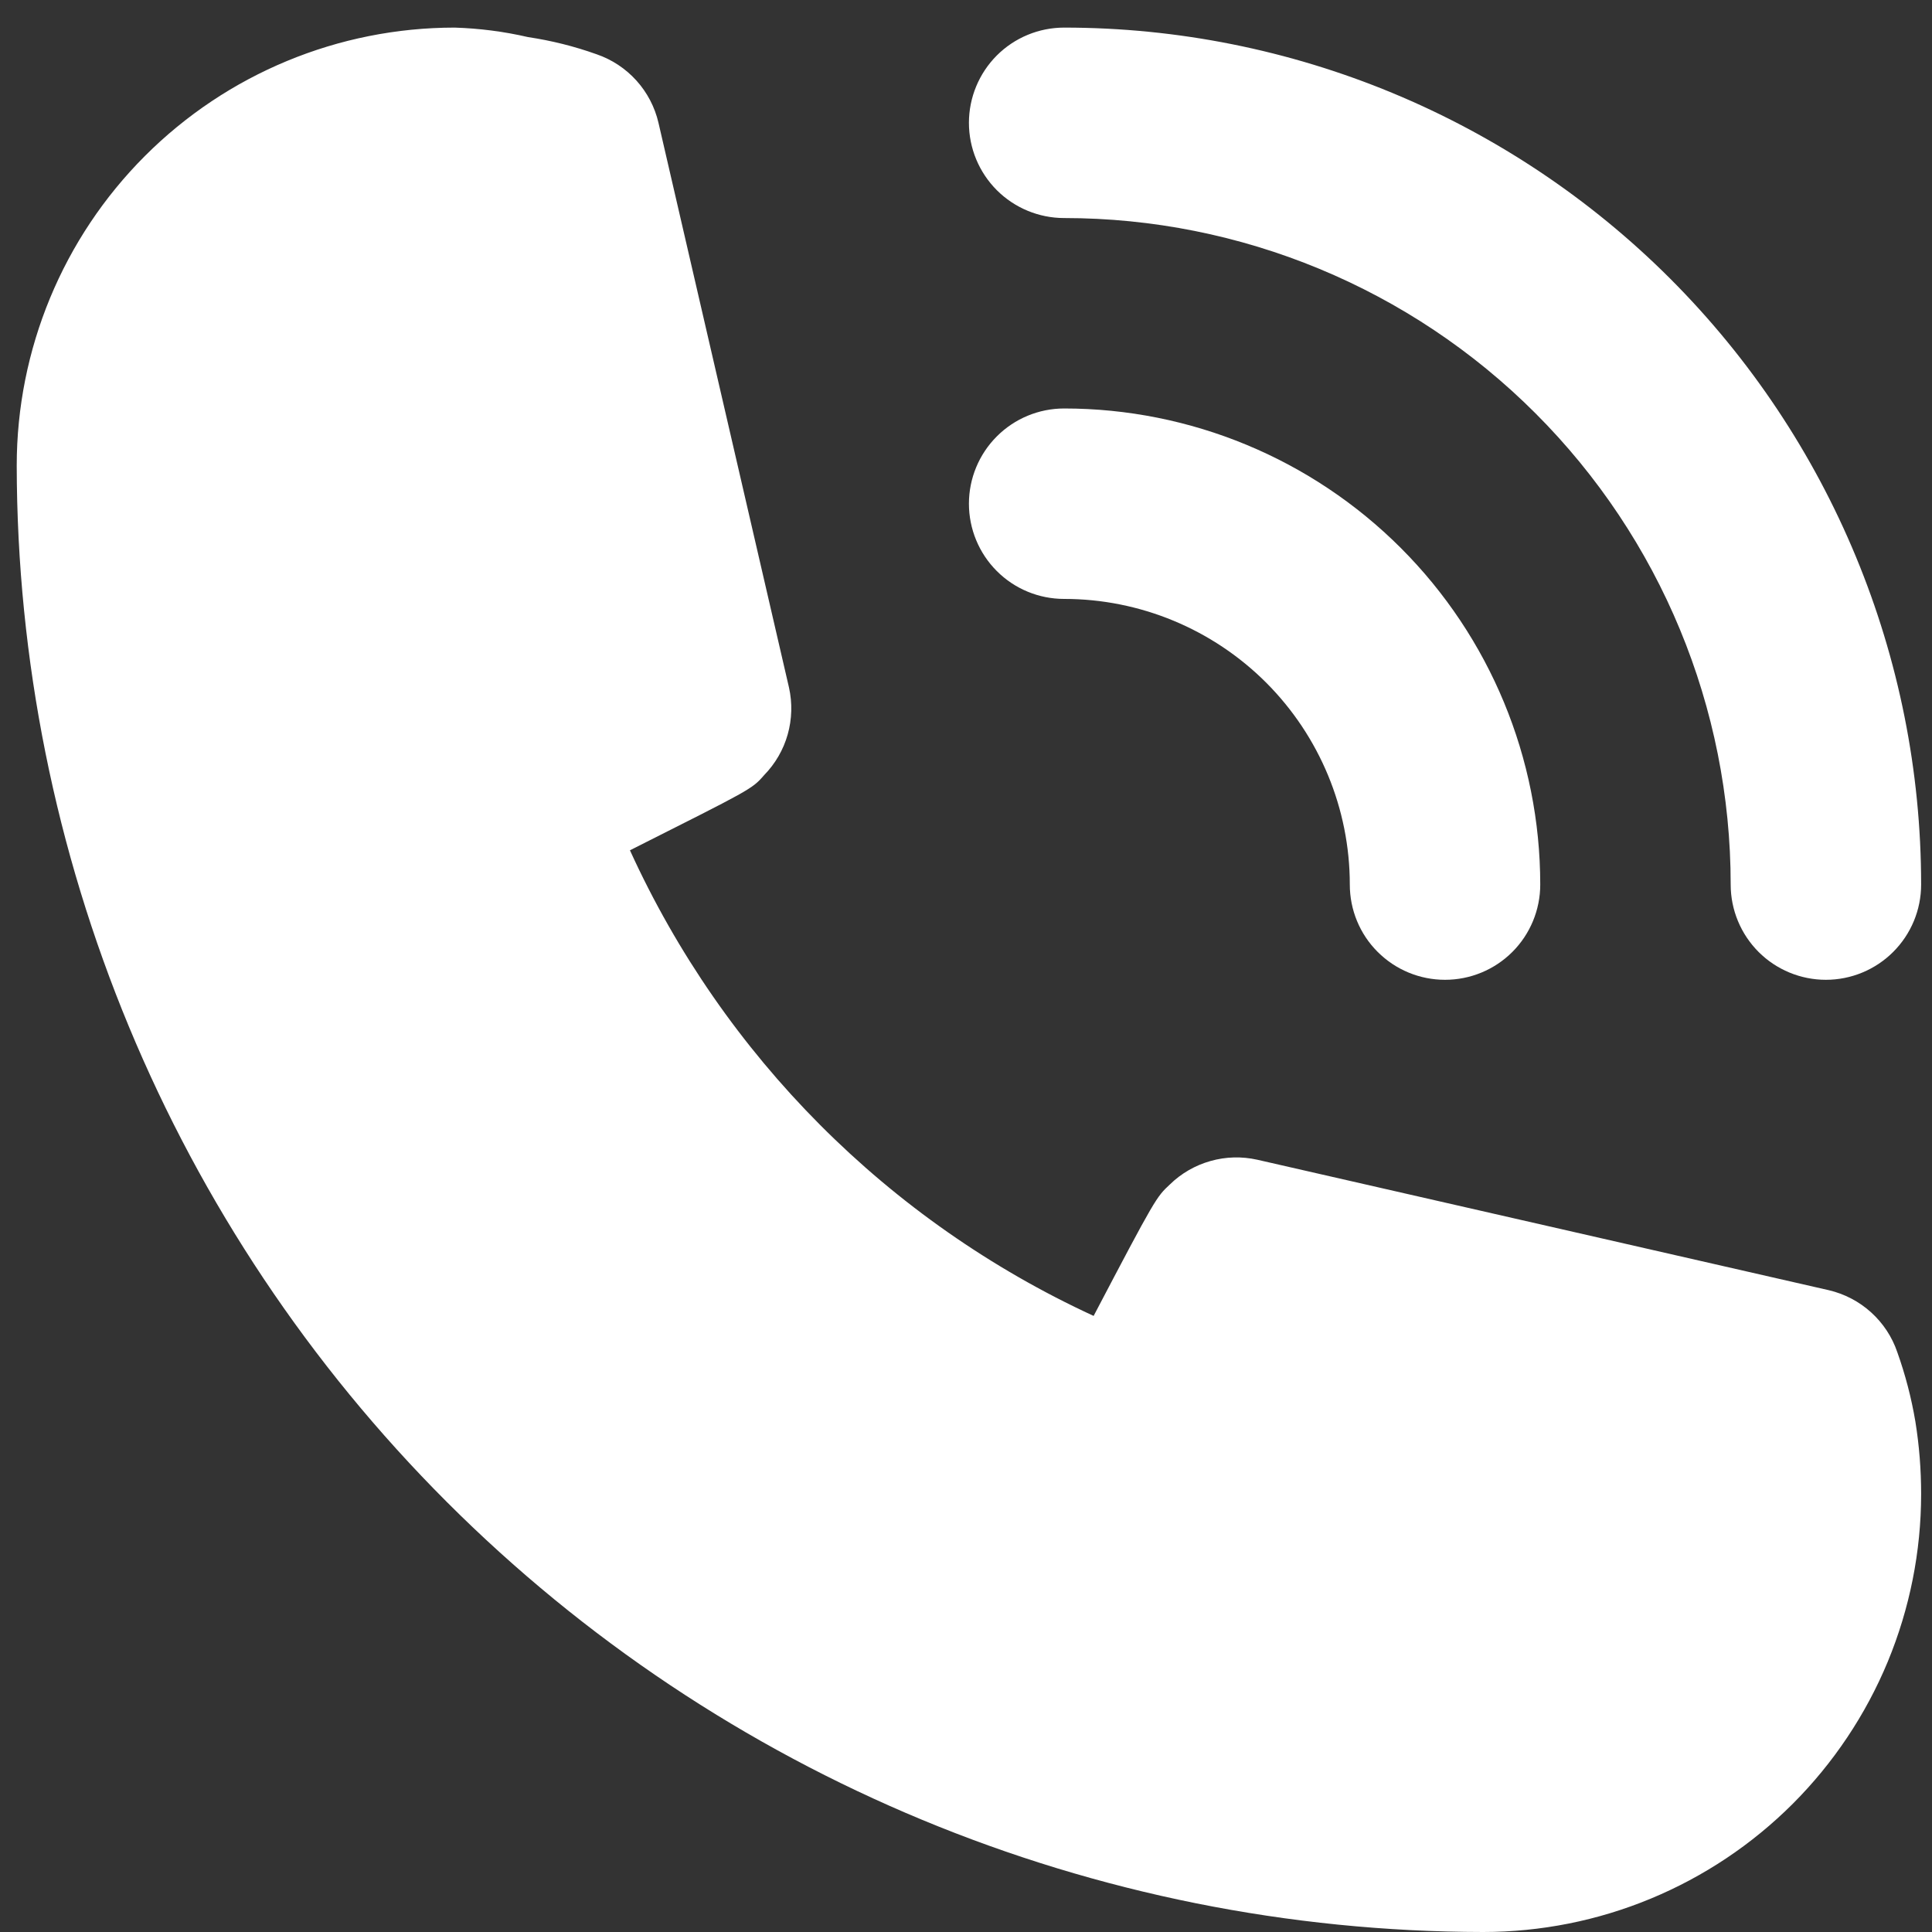 <svg width="35" height="35" viewBox="0 0 35 35" fill="none" xmlns="http://www.w3.org/2000/svg">
<rect x="0" y="0" width="35" height="35" fill="#333333" stroke="none"/>
<path d="M19.278 10.85C20.65 10.85 21.966 11.396 22.937 12.366C23.907 13.337 24.453 14.653 24.453 16.025C24.453 16.483 24.634 16.922 24.958 17.245C25.282 17.569 25.72 17.75 26.178 17.75C26.635 17.75 27.074 17.569 27.398 17.245C27.721 16.922 27.903 16.483 27.903 16.025C27.903 13.738 26.994 11.544 25.377 9.927C23.759 8.309 21.565 7.4 19.278 7.4C18.82 7.4 18.381 7.582 18.058 7.906C17.735 8.229 17.553 8.668 17.553 9.125C17.553 9.583 17.735 10.022 18.058 10.345C18.381 10.669 18.82 10.85 19.278 10.85Z" fill="white"/>
<path d="M19.278 3.95C22.48 3.95 25.552 5.222 27.816 7.487C30.081 9.751 31.353 12.822 31.353 16.025C31.353 16.483 31.535 16.921 31.858 17.245C32.181 17.568 32.62 17.75 33.078 17.75C33.535 17.75 33.974 17.568 34.297 17.245C34.621 16.921 34.803 16.483 34.803 16.025C34.803 11.908 33.167 7.959 30.256 5.047C27.344 2.136 23.395 0.5 19.278 0.5C18.82 0.5 18.381 0.682 18.058 1.005C17.735 1.329 17.553 1.768 17.553 2.225C17.553 2.683 17.735 3.121 18.058 3.445C18.381 3.768 18.82 3.95 19.278 3.95ZM34.371 24.495C34.277 24.218 34.113 23.97 33.895 23.773C33.678 23.577 33.415 23.44 33.13 23.373L22.779 21.01C22.498 20.947 22.206 20.954 21.929 21.033C21.652 21.111 21.398 21.257 21.192 21.459C20.951 21.683 20.934 21.7 19.812 23.839C16.092 22.125 13.111 19.131 11.412 15.404C13.602 14.3 13.62 14.3 13.844 14.041C14.045 13.835 14.192 13.582 14.27 13.305C14.348 13.028 14.356 12.735 14.293 12.454L11.929 2.225C11.863 1.94 11.725 1.676 11.529 1.459C11.333 1.242 11.085 1.078 10.808 0.983C10.405 0.839 9.989 0.735 9.566 0.672C9.13 0.571 8.685 0.514 8.238 0.5C6.133 0.5 4.115 1.336 2.627 2.824C1.139 4.312 0.303 6.331 0.303 8.435C0.312 15.478 3.114 22.229 8.094 27.209C13.073 32.189 19.825 34.991 26.868 35C27.91 35 28.942 34.795 29.904 34.396C30.867 33.997 31.742 33.413 32.479 32.676C33.215 31.939 33.8 31.064 34.199 30.102C34.597 29.139 34.803 28.107 34.803 27.065C34.803 26.626 34.769 26.188 34.699 25.754C34.627 25.326 34.517 24.904 34.371 24.495Z" fill="white"/>
</svg>
